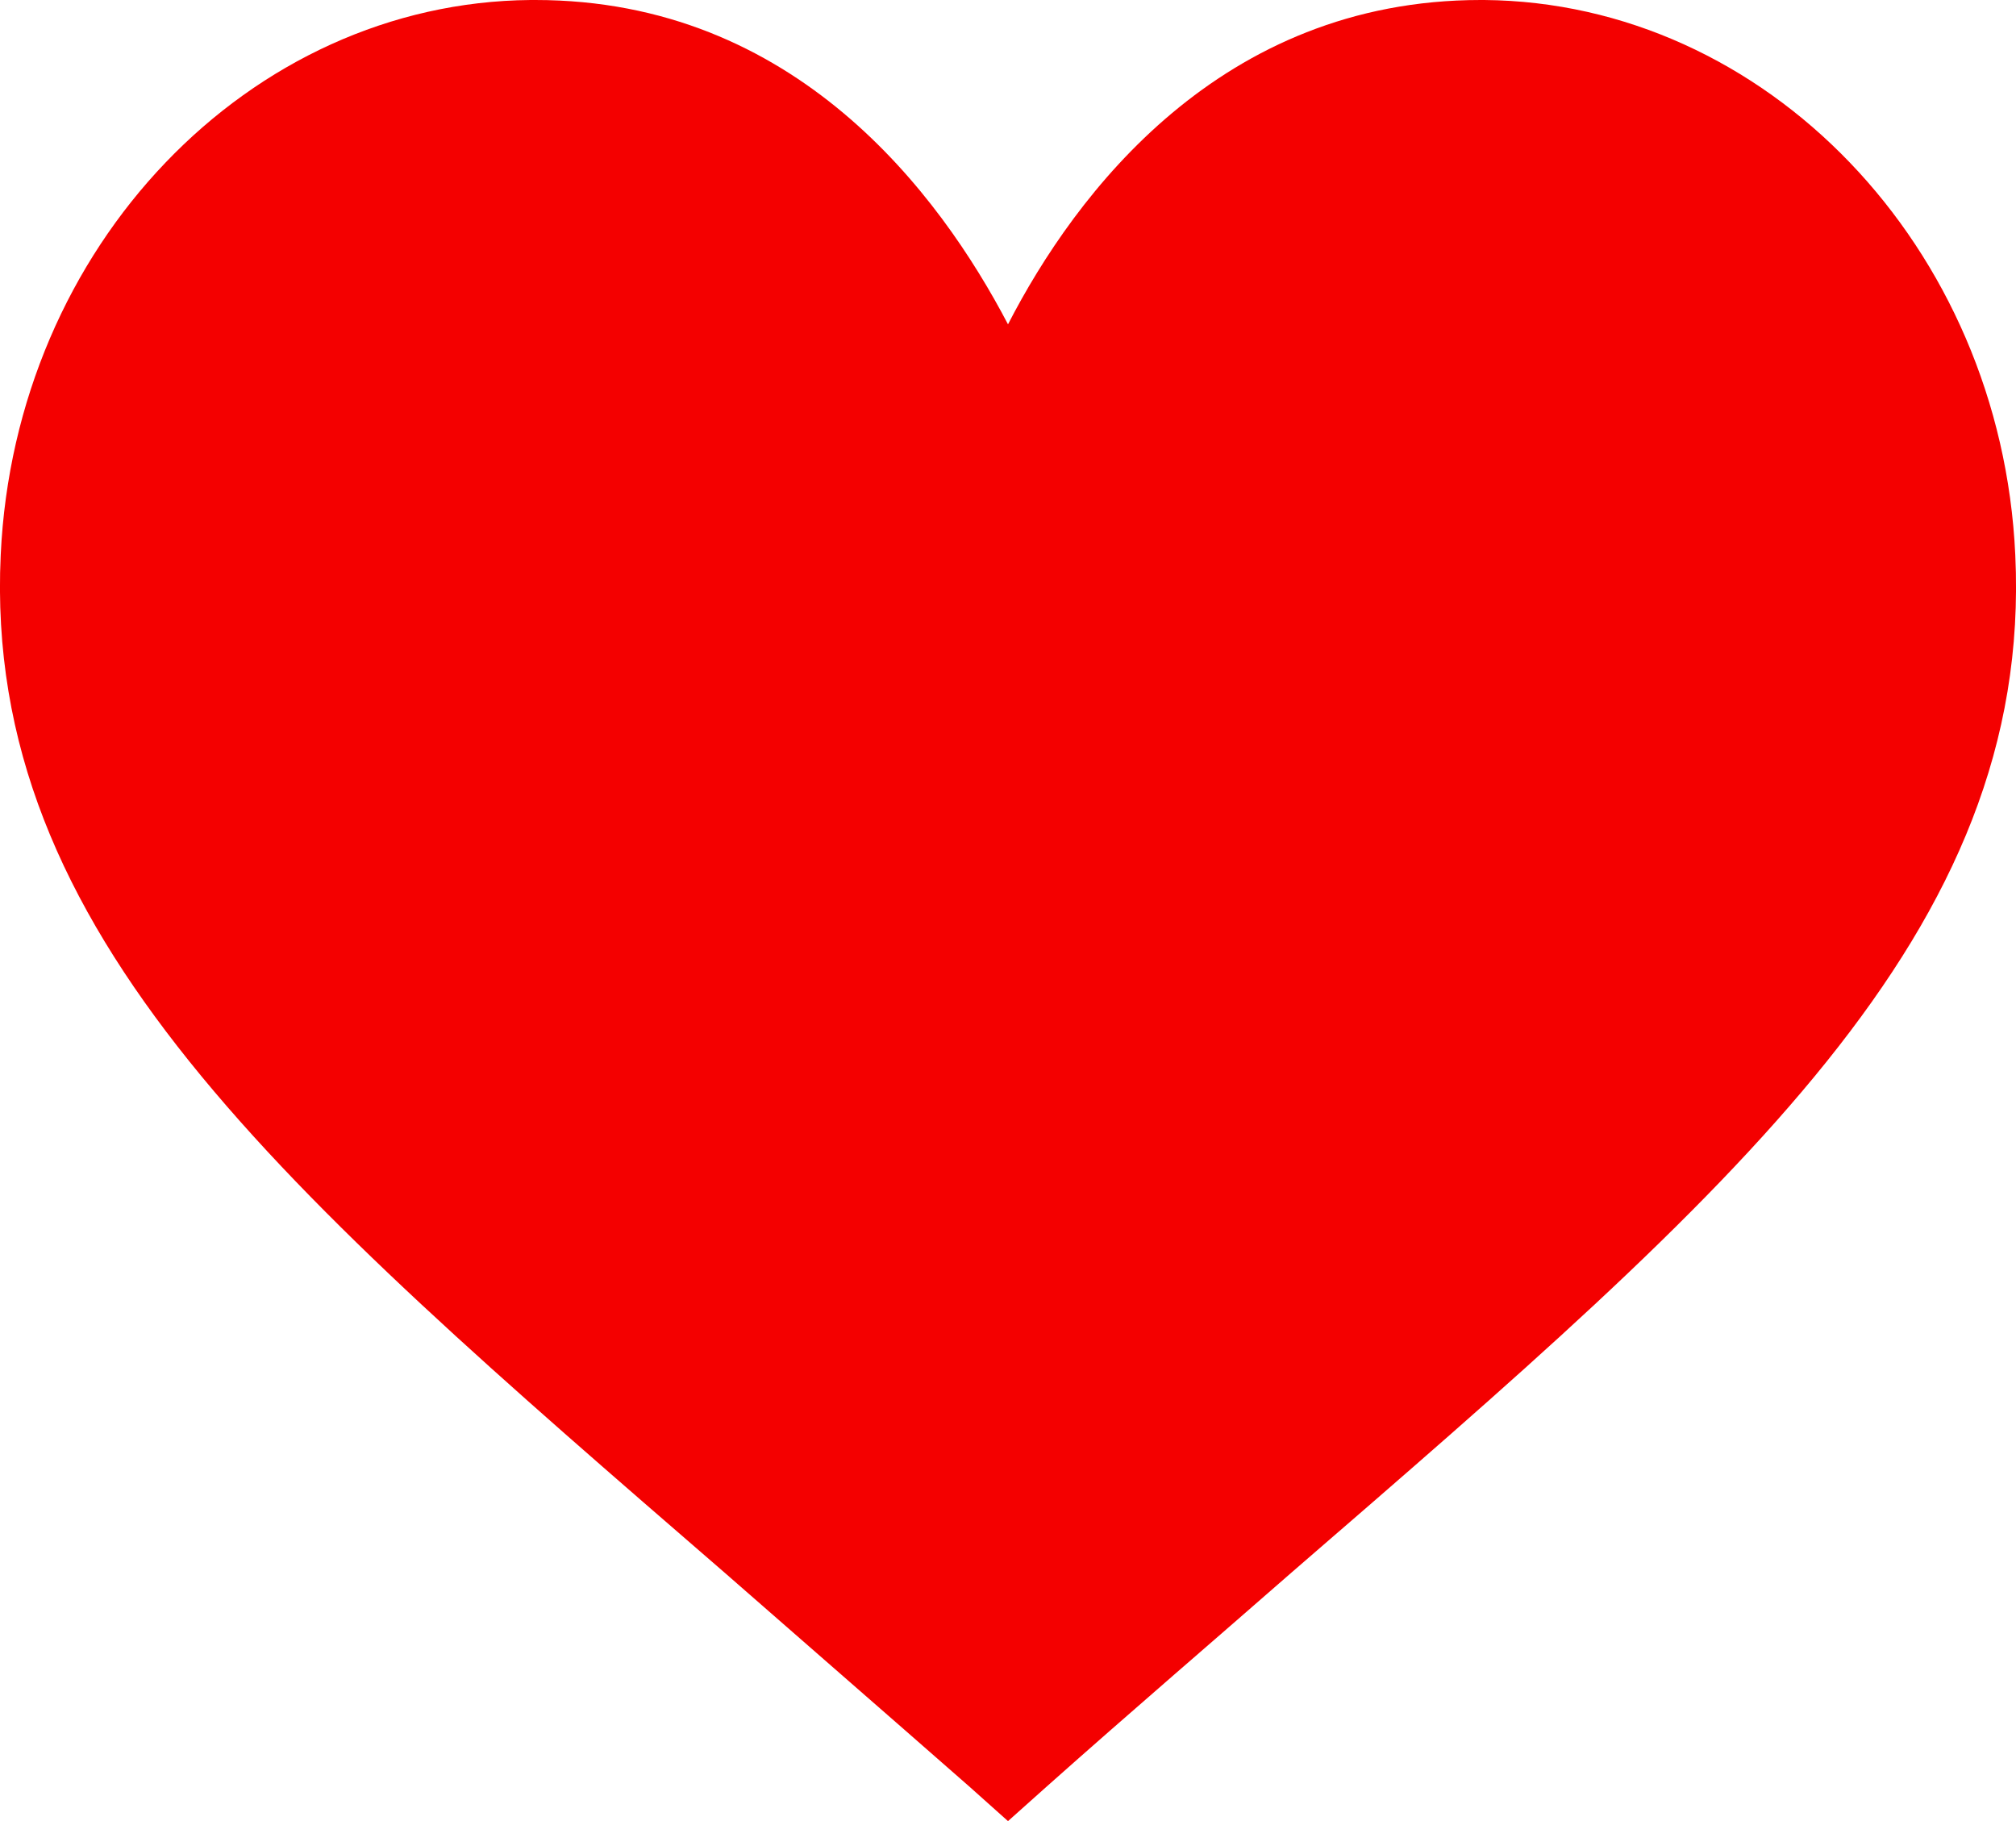 <svg xmlns="http://www.w3.org/2000/svg" width="31" height="28" viewBox="0 0 31 28"><defs><style>.a{fill:#f40000;}</style></defs><g transform="translate(-308.852 116.236)"><path class="a" d="M22.823,28.507h-.054c-4,0-6.233,2.974-7.269,4.987-1.054-2.013-3.271-4.987-7.269-4.987H8.159C3.834,28.544.229,32.293.011,37.04c-.273,5.818,4.3,9.733,11.127,15.644,1.181,1.034,2.435,2.124,3.762,3.288l.6.536.6-.536c1.308-1.164,2.58-2.253,3.762-3.288,6.832-5.91,11.4-9.826,11.127-15.644C30.77,32.293,27.148,28.544,22.823,28.507Z" transform="translate(308.852 -144.743)"/></g></svg>